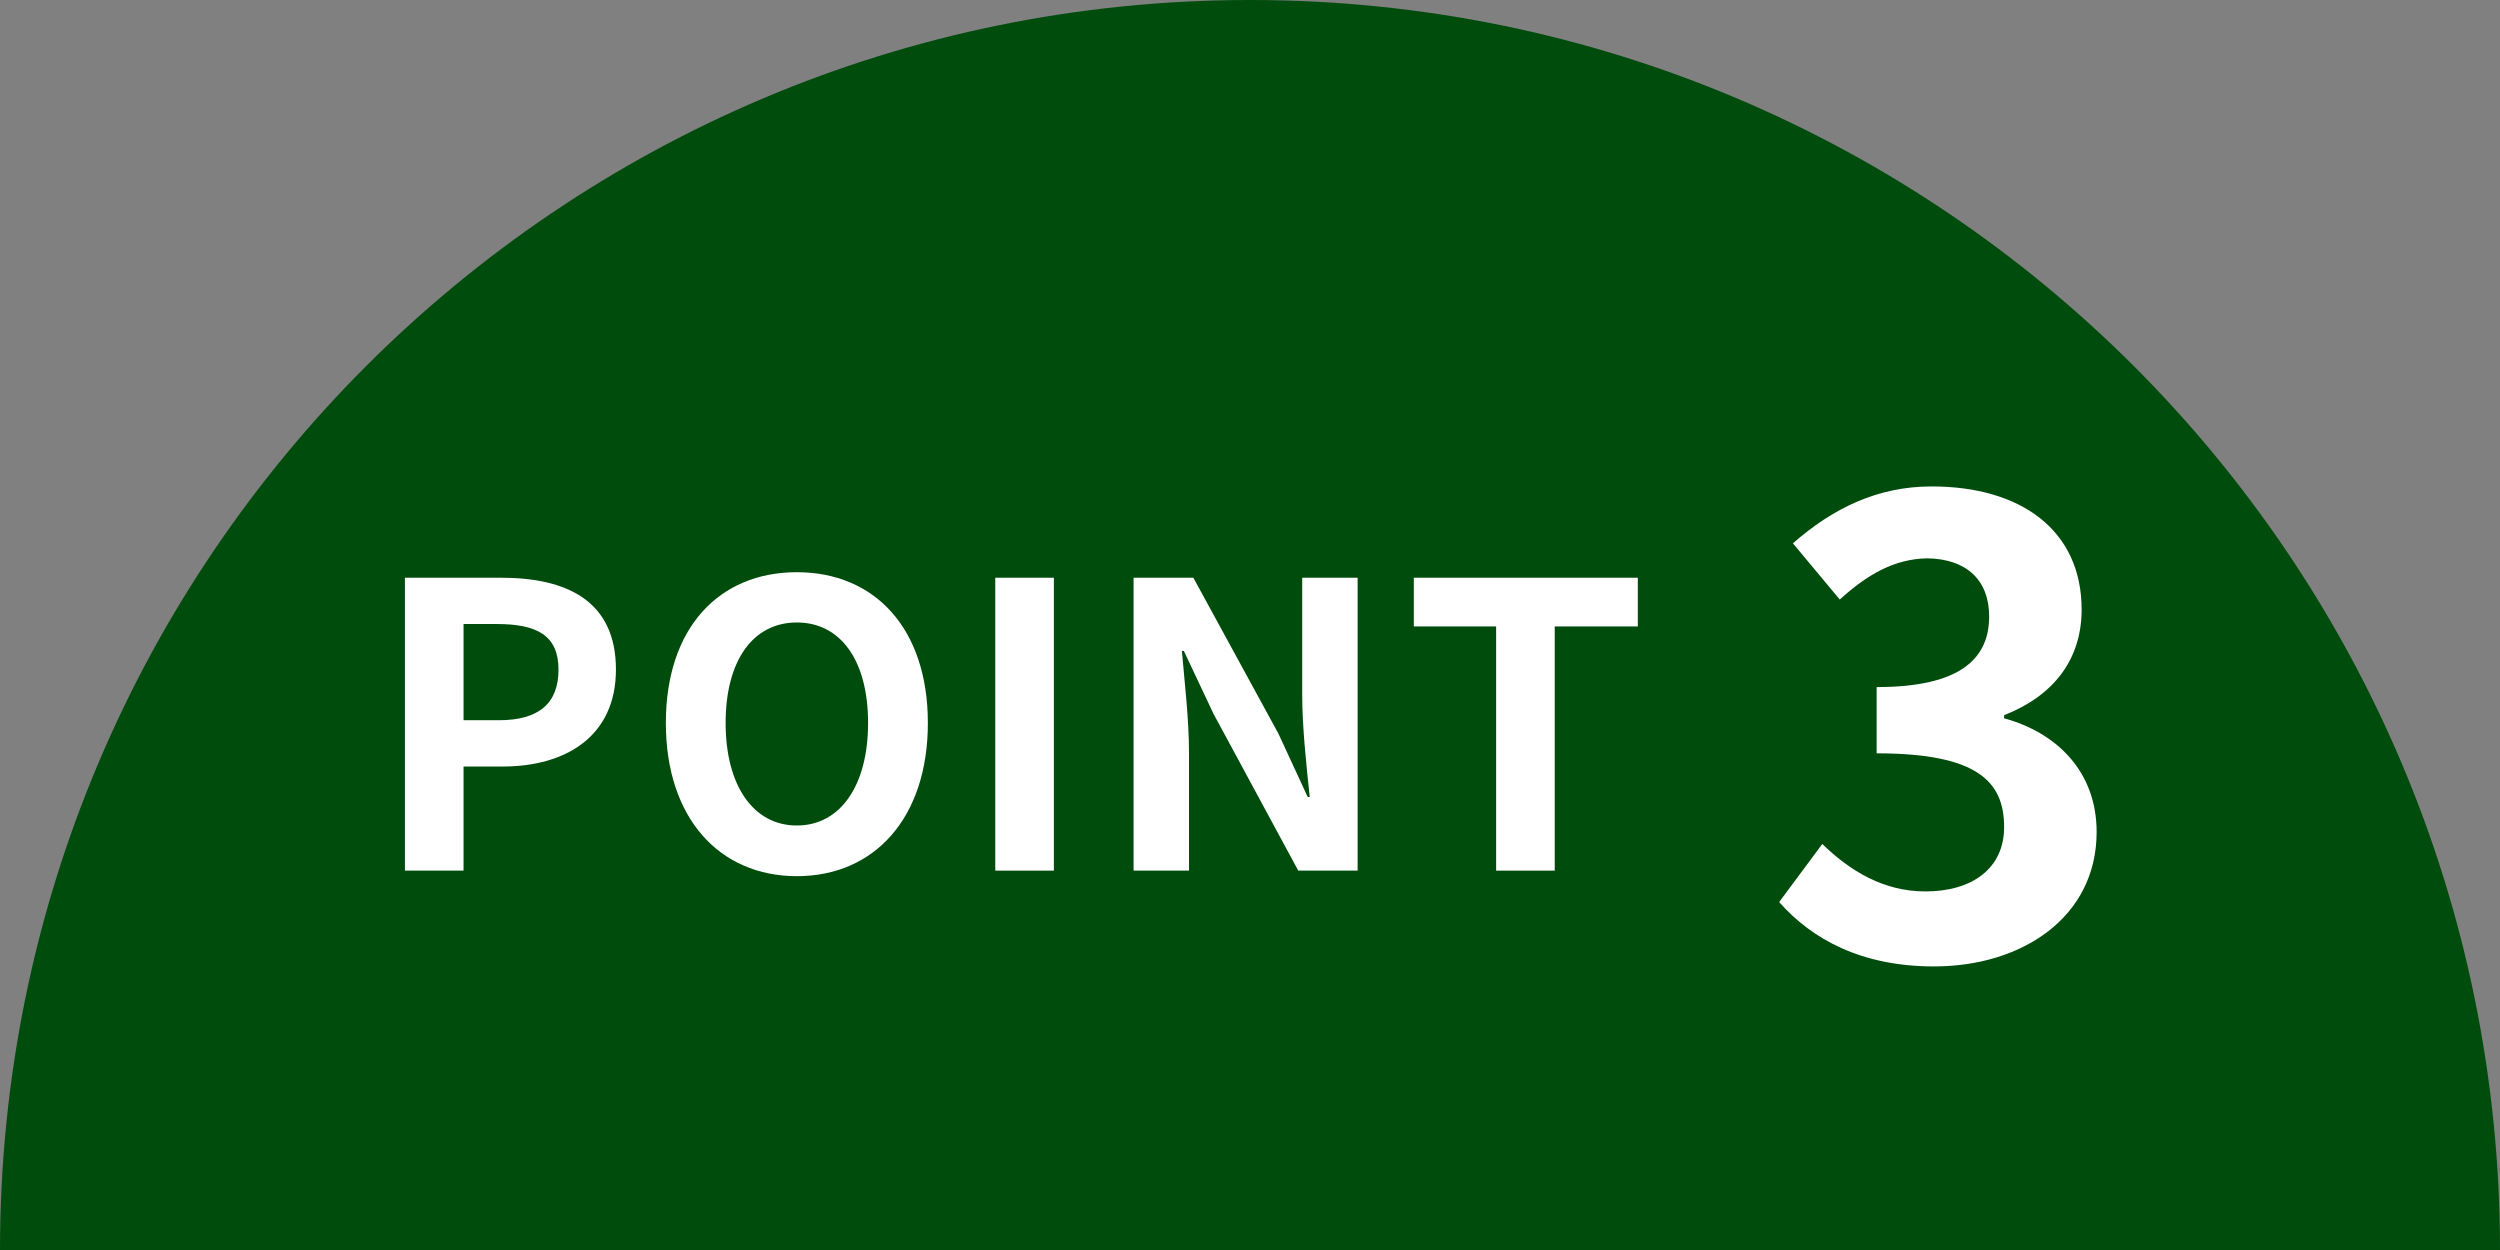 <?xml version="1.0" encoding="utf-8"?>
<!-- Generator: Adobe Illustrator 14.0.0, SVG Export Plug-In  -->
<!DOCTYPE svg PUBLIC "-//W3C//DTD SVG 1.1//EN" "http://www.w3.org/Graphics/SVG/1.1/DTD/svg11.dtd">
<svg version="1.1"
	 xmlns="http://www.w3.org/2000/svg" xmlns:xlink="http://www.w3.org/1999/xlink" xmlns:a="http://ns.adobe.com/AdobeSVGViewerExtensions/3.0/"
	 x="0px" y="0px" width="120px" height="60px" viewBox="0 0 120 60" enable-background="new 0 0 120 60" xml:space="preserve">
<rect x="0" y="0" width="120" height="60" fill="#808080" stroke="none"/>
<defs>
</defs>
<path fill="#004C0C" d="M0,60C0,26.863,26.863,0,60,0s60,26.863,60,60H0z"/>
<g>
	<g>
		<path fill="#FFFFFF" d="M19.438,27.731h4.617c3.115,0,5.51,1.084,5.51,4.408c0,3.211-2.414,4.654-5.434,4.654H22.25v4.996h-2.813
			V27.731z M23.939,34.571c1.939,0,2.869-0.816,2.869-2.432c0-1.634-1.025-2.186-2.963-2.186H22.25v4.617H23.939z"/>
		<path fill="#FFFFFF" d="M31.961,34.704c0-4.578,2.564-7.238,6.287-7.238c3.725,0,6.289,2.679,6.289,7.238
			c0,4.559-2.564,7.352-6.289,7.352C34.525,42.055,31.961,39.262,31.961,34.704z M41.668,34.704c0-3.021-1.33-4.825-3.42-4.825
			s-3.418,1.805-3.418,4.825c0,3.002,1.328,4.92,3.418,4.92S41.668,37.706,41.668,34.704z"/>
		<path fill="#FFFFFF" d="M47.773,27.731h2.813V41.79h-2.813V27.731z"/>
		<path fill="#FFFFFF" d="M54.412,27.731h2.869l4.084,7.485l1.406,3.04h0.096c-0.152-1.463-0.361-3.324-0.361-4.92v-5.605h2.66
			V41.79h-2.85l-4.066-7.523l-1.424-3.02H56.73c0.133,1.52,0.342,3.286,0.342,4.9v5.643h-2.66V27.731z"/>
		<path fill="#FFFFFF" d="M71.814,30.069h-3.951v-2.338h10.752v2.338h-3.988V41.79h-2.813V30.069z"/>
		<path fill="#FFFFFF" d="M85.4,43.299l2.07-2.789c1.32,1.289,2.939,2.279,4.949,2.279c2.25,0,3.779-1.109,3.779-3.09
			c0-2.189-1.289-3.539-6.119-3.539v-3.18c4.08,0,5.4-1.41,5.4-3.391c0-1.74-1.08-2.76-2.971-2.79
			c-1.59,0.03-2.879,0.78-4.199,1.979l-2.25-2.699c1.92-1.68,4.051-2.73,6.66-2.73c4.289,0,7.199,2.101,7.199,5.91
			c0,2.4-1.35,4.141-3.721,5.07v0.149c2.521,0.69,4.441,2.55,4.441,5.46c0,4.08-3.57,6.45-7.801,6.45
			C89.33,46.39,86.961,45.07,85.4,43.299z"/>
	</g>
</g>
</svg>
